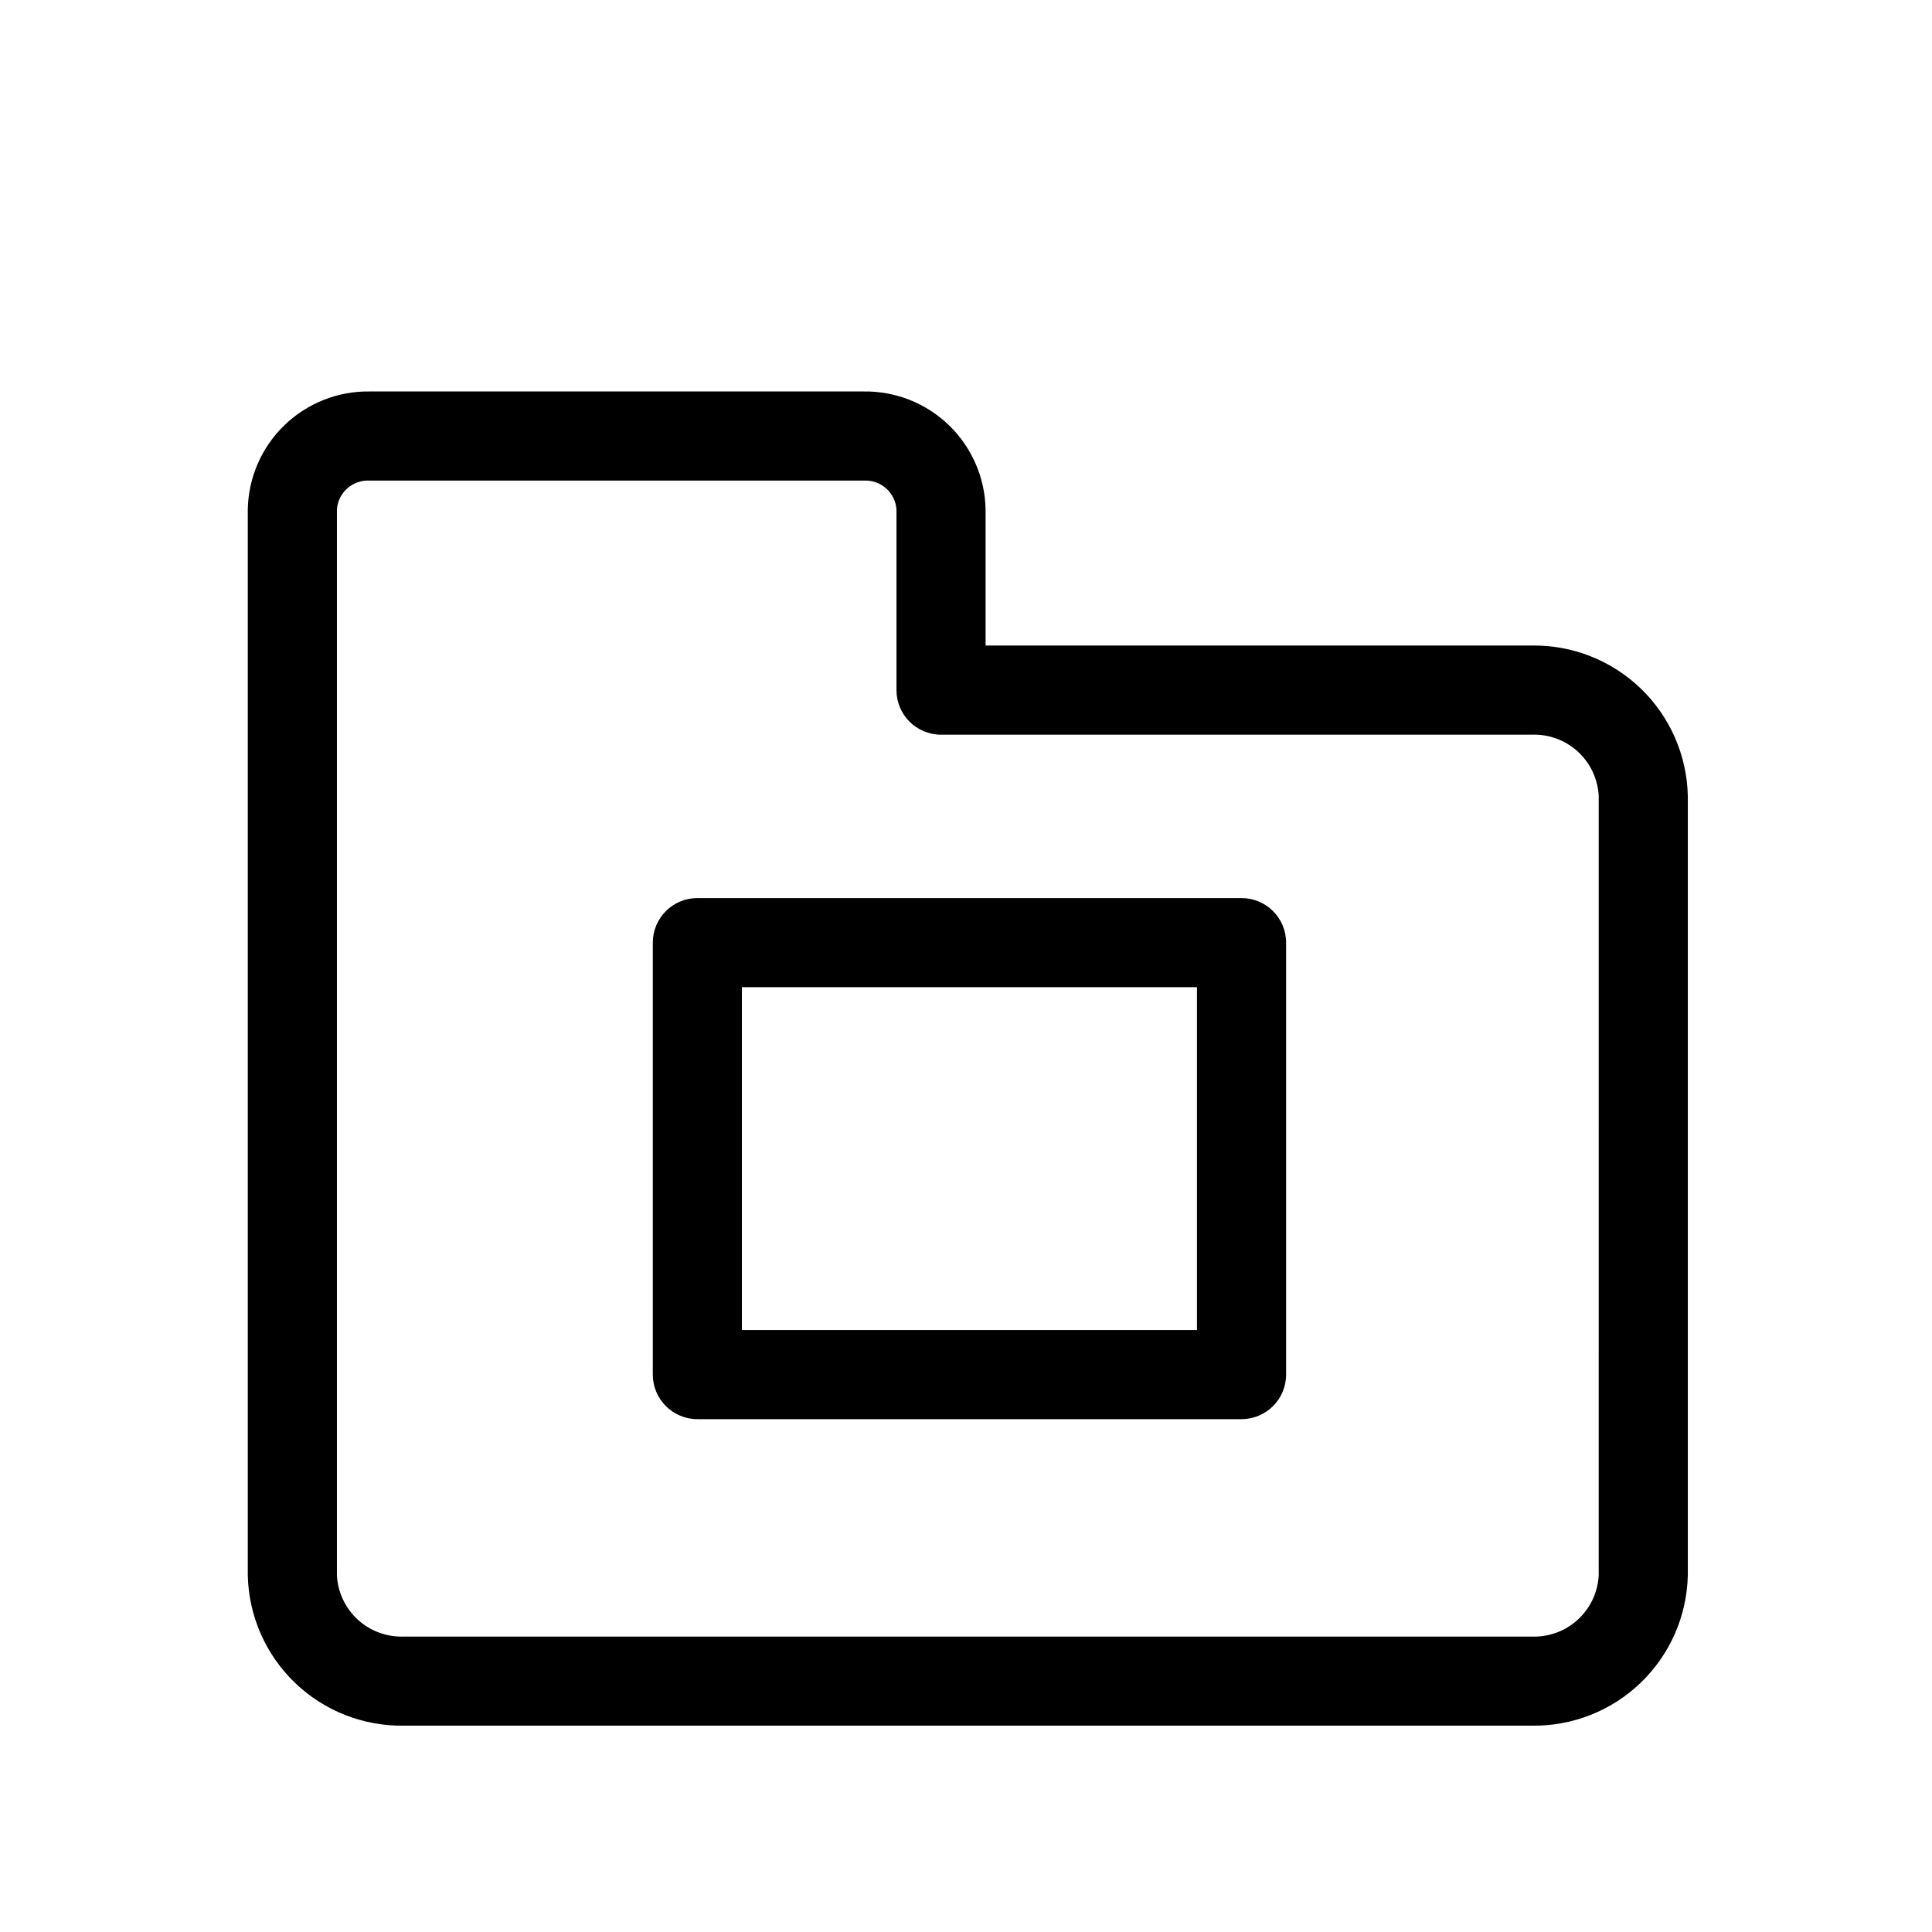 <?xml version="1.0" encoding="UTF-8"?>
<!-- The Best Svg Icon site in the world: iconSvg.co, Visit us! https://iconsvg.co -->
<svg fill="#000000" width="800px" height="800px" version="1.1" viewBox="144 144 512 512" xmlns="http://www.w3.org/2000/svg">
 <g>
  <path d="m549.86 315.08h-144.67v-36.094c-0.16-8.426-3.656-16.449-9.719-22.305-6.062-5.856-14.199-9.07-22.629-8.938h-130.82c-8.43-0.137-16.57 3.078-22.637 8.934-6.062 5.859-9.559 13.879-9.719 22.309v282.46c0.227 10.777 4.719 21.027 12.488 28.5 7.769 7.477 18.188 11.562 28.965 11.371h298.74c10.773 0.188 21.184-3.906 28.949-11.379 7.766-7.473 12.254-17.719 12.48-28.492v-206.5c-0.227-10.773-4.715-21.02-12.48-28.492-7.766-7.473-18.176-11.562-28.949-11.379zm17.812 246.37c-0.223 4.516-2.227 8.762-5.566 11.805-3.344 3.047-7.754 4.644-12.27 4.453h-298.71c-4.516 0.191-8.926-1.406-12.27-4.453-3.34-3.043-5.344-7.289-5.566-11.805v-282.46c0.328-4.508 4.227-7.91 8.738-7.625h130.82c4.508-0.281 8.402 3.121 8.73 7.625v47.902c0 6.523 5.285 11.809 11.809 11.809h156.48c4.512-0.188 8.918 1.414 12.254 4.461 3.336 3.043 5.336 7.281 5.559 11.793z"/>
  <path d="m473.02 382h-144.21c-6.523 0-11.809 5.285-11.809 11.809v114.47c0 6.523 5.285 11.809 11.809 11.809h144.21c6.519 0 11.809-5.285 11.809-11.809v-114.47c0-6.523-5.289-11.809-11.809-11.809zm-11.809 114.48-120.6-0.004v-90.859h120.6z"/>
 </g>
</svg>